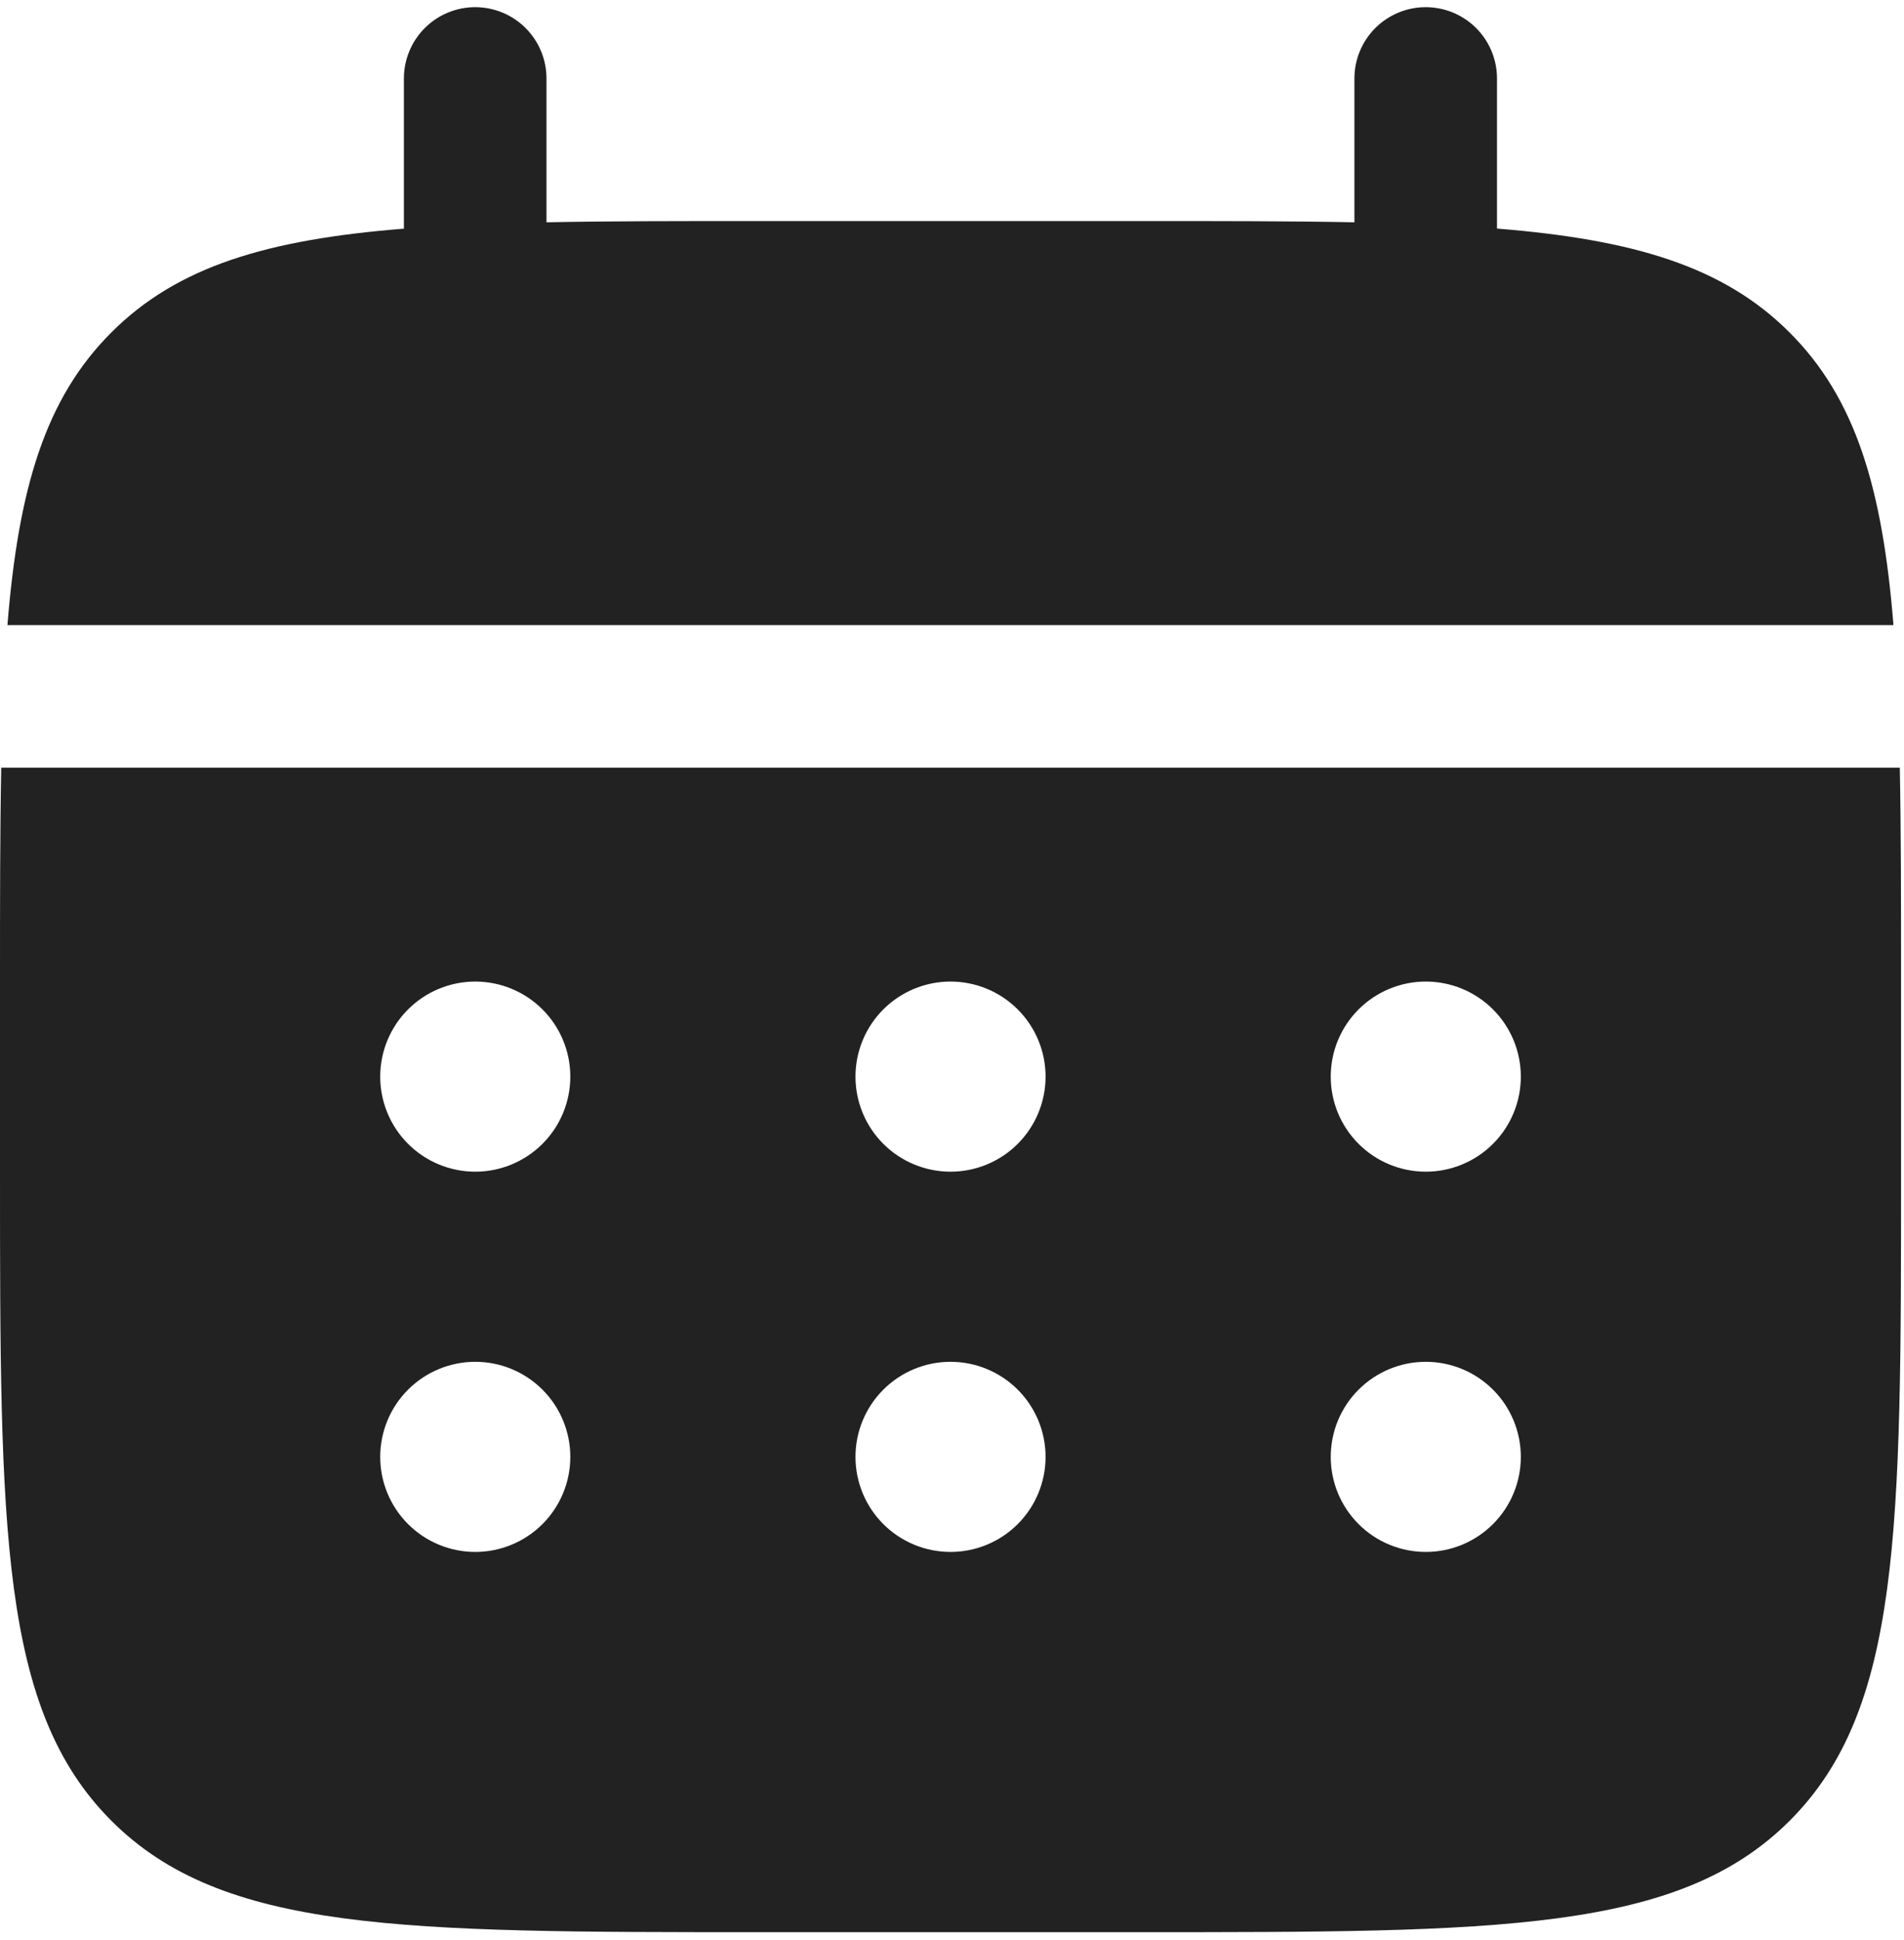 <?xml version="1.0" encoding="UTF-8"?> <svg xmlns="http://www.w3.org/2000/svg" width="214" height="218" viewBox="0 0 214 218" fill="none"><path d="M61.422 8.819C61.422 6.694 60.577 4.656 59.075 3.153C57.572 1.65 55.534 0.806 53.409 0.806C51.284 0.806 49.246 1.65 47.743 3.153C46.241 4.656 45.396 6.694 45.396 8.819V25.698C30.012 26.927 19.927 29.94 12.513 37.365C5.088 44.779 2.075 54.875 0.836 70.248H212.816C211.577 54.864 208.564 44.779 201.139 37.365C193.725 29.94 183.629 26.927 168.255 25.688V8.819C168.255 6.694 167.411 4.656 165.909 3.153C164.406 1.65 162.368 0.806 160.243 0.806C158.118 0.806 156.08 1.65 154.577 3.153C153.075 4.656 152.23 6.694 152.23 8.819V24.983C145.126 24.844 137.156 24.844 128.193 24.844H85.459C76.496 24.844 68.526 24.844 61.422 24.983V8.819Z" fill="#222222"></path><path fill-rule="evenodd" clip-rule="evenodd" d="M0 110.311C0 101.348 1.19396e-07 93.378 0.139 86.273H213.529C213.668 93.378 213.668 101.348 213.668 110.311V131.678C213.668 171.965 213.668 192.114 201.147 204.624C188.626 217.134 168.488 217.145 128.201 217.145H85.467C45.18 217.145 25.031 217.145 12.521 204.624C0.011 192.103 0 171.965 0 131.678V110.311ZM160.251 131.678C163.084 131.678 165.802 130.552 167.805 128.549C169.809 126.545 170.934 123.828 170.934 120.994C170.934 118.161 169.809 115.444 167.805 113.44C165.802 111.437 163.084 110.311 160.251 110.311C157.418 110.311 154.7 111.437 152.697 113.44C150.693 115.444 149.568 118.161 149.568 120.994C149.568 123.828 150.693 126.545 152.697 128.549C154.7 130.552 157.418 131.678 160.251 131.678ZM160.251 174.411C163.084 174.411 165.802 173.286 167.805 171.282C169.809 169.279 170.934 166.561 170.934 163.728C170.934 160.895 169.809 158.177 167.805 156.174C165.802 154.17 163.084 153.045 160.251 153.045C157.418 153.045 154.7 154.17 152.697 156.174C150.693 158.177 149.568 160.895 149.568 163.728C149.568 166.561 150.693 169.279 152.697 171.282C154.7 173.286 157.418 174.411 160.251 174.411ZM117.517 120.994C117.517 123.828 116.392 126.545 114.388 128.549C112.385 130.552 109.667 131.678 106.834 131.678C104.001 131.678 101.283 130.552 99.28 128.549C97.276 126.545 96.151 123.828 96.151 120.994C96.151 118.161 97.276 115.444 99.28 113.44C101.283 111.437 104.001 110.311 106.834 110.311C109.667 110.311 112.385 111.437 114.388 113.44C116.392 115.444 117.517 118.161 117.517 120.994ZM117.517 163.728C117.517 166.561 116.392 169.279 114.388 171.282C112.385 173.286 109.667 174.411 106.834 174.411C104.001 174.411 101.283 173.286 99.28 171.282C97.276 169.279 96.151 166.561 96.151 163.728C96.151 160.895 97.276 158.177 99.28 156.174C101.283 154.17 104.001 153.045 106.834 153.045C109.667 153.045 112.385 154.17 114.388 156.174C116.392 158.177 117.517 160.895 117.517 163.728ZM53.417 131.678C56.25 131.678 58.968 130.552 60.971 128.549C62.975 126.545 64.1 123.828 64.1 120.994C64.1 118.161 62.975 115.444 60.971 113.44C58.968 111.437 56.25 110.311 53.417 110.311C50.584 110.311 47.866 111.437 45.863 113.44C43.859 115.444 42.734 118.161 42.734 120.994C42.734 123.828 43.859 126.545 45.863 128.549C47.866 130.552 50.584 131.678 53.417 131.678ZM53.417 174.411C56.25 174.411 58.968 173.286 60.971 171.282C62.975 169.279 64.1 166.561 64.1 163.728C64.1 160.895 62.975 158.177 60.971 156.174C58.968 154.17 56.25 153.045 53.417 153.045C50.584 153.045 47.866 154.17 45.863 156.174C43.859 158.177 42.734 160.895 42.734 163.728C42.734 166.561 43.859 169.279 45.863 171.282C47.866 173.286 50.584 174.411 53.417 174.411Z" fill="#222222"></path></svg> 